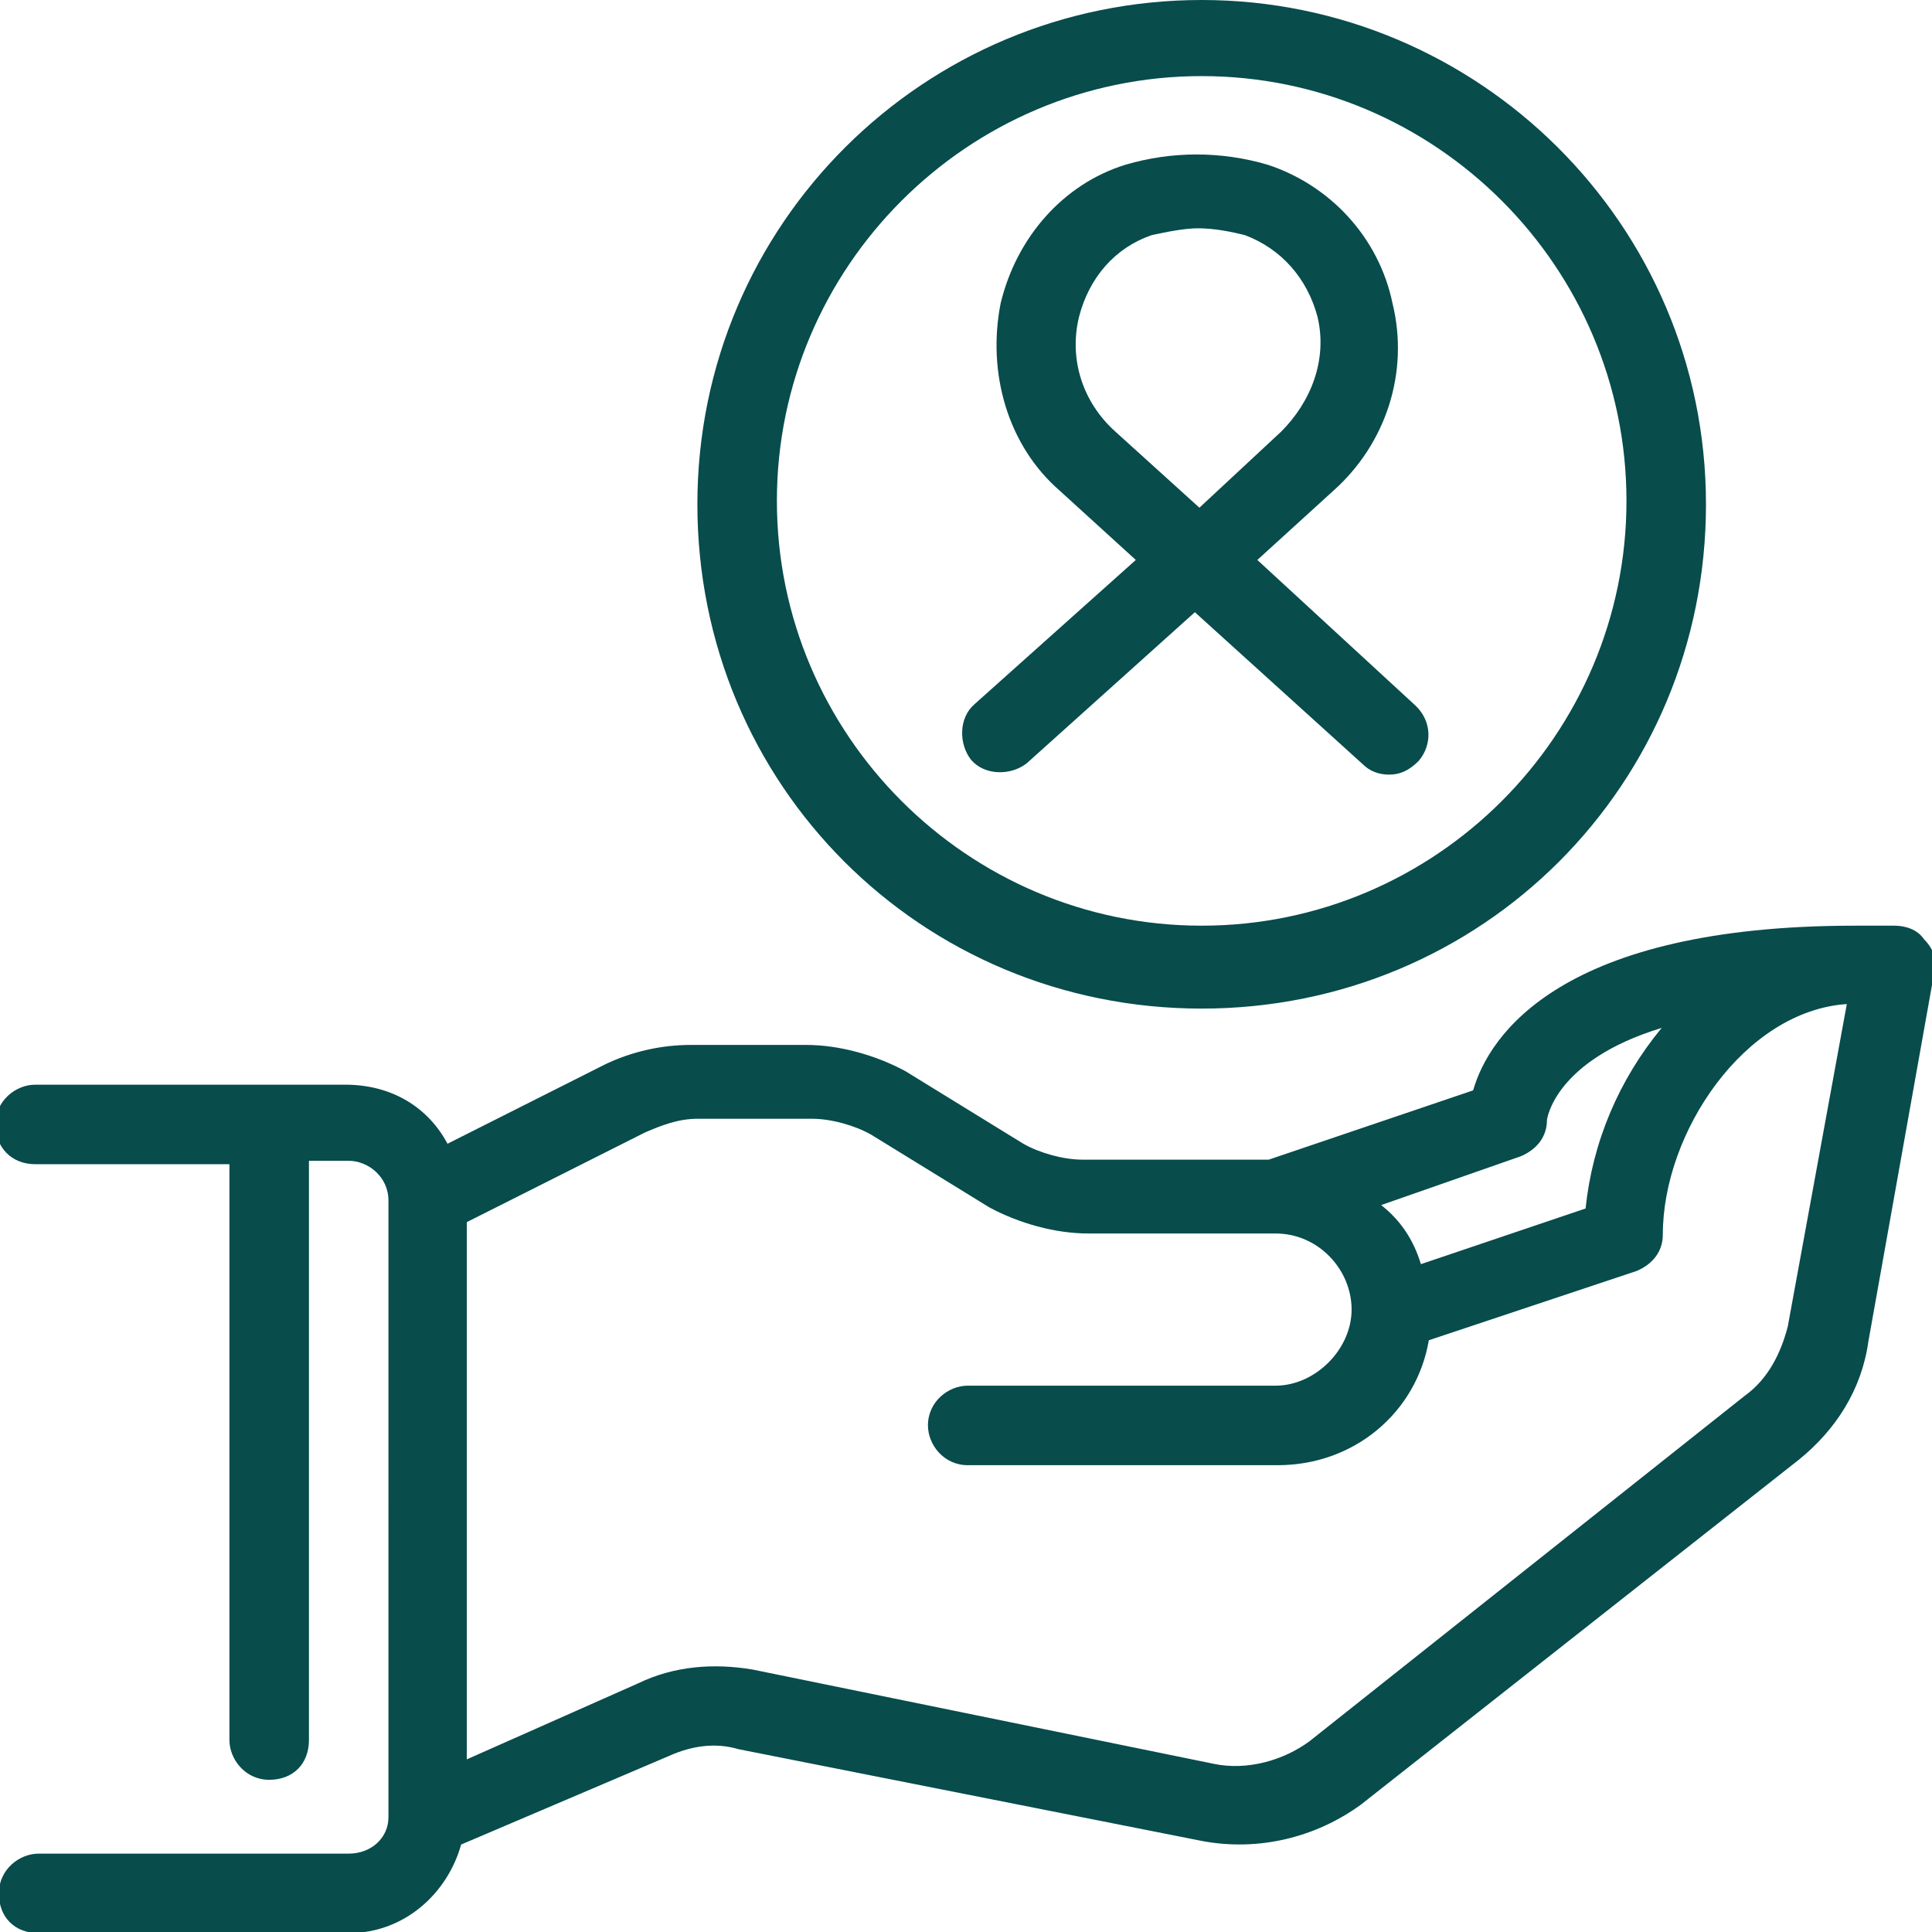 <?xml version="1.0" encoding="utf-8"?>
<!-- Generator: Adobe Illustrator 28.2.0, SVG Export Plug-In . SVG Version: 6.00 Build 0)  -->
<svg version="1.1" id="Layer_1" xmlns="http://www.w3.org/2000/svg" xmlns:xlink="http://www.w3.org/1999/xlink" x="0px" y="0px"
	 viewBox="0 0 170.1 170.1" style="enable-background:new 0 0 170.1 170.1;" xml:space="preserve">
<style type="text/css">
	.st0{fill:#084C4C;}
</style>
<path class="st0" d="M30.7,163.2H3.4c-1.7,0-3.5,1.4-3.5,3.5s1.4,3.5,3.5,3.5h27.3c4.9,0,8.7-3.5,9.9-7.8l18.3-7.8
	c2-0.9,4.1-1.2,6.1-0.6l40.9,8.1c4.9,0.9,9.9-0.3,13.9-3.2l38.6-30.4c3.2-2.6,5.5-6.1,6.1-10.4l5.8-32.5c0.3-0.9,0-2-0.9-2.9
	c-0.6-0.9-1.7-1.2-2.6-1.2h-3.5c-25.8,0-32.2,9.6-33.6,14.5l-18,6.1H95.3c-1.7,0-3.8-0.6-5.2-1.4l-10.4-6.4
	c-2.6-1.4-5.8-2.3-8.7-2.3H60.8c-2.6,0-5.2,0.6-7.5,1.7l-13.9,7c-1.7-3.2-4.9-5.2-9-5.2H3.1c-1.7,0-3.5,1.4-3.5,3.5
	c0,2,1.4,3.5,3.5,3.5h17.1v50.7c0,1.7,1.4,3.5,3.5,3.5s3.5-1.4,3.5-3.5v-51h3.5c1.7,0,3.5,1.4,3.5,3.5V160
	C34.2,161.8,32.7,163.2,30.7,163.2z M133.9,101.8c1.4-0.6,2.3-1.7,2.3-3.2c0,0,0.6-5.2,10.1-8.1c-3.8,4.6-6.1,10.1-6.7,15.9
	l-14.5,4.9c-0.6-2-1.7-3.8-3.5-5.2L133.9,101.8z M56.8,99.7c1.4-0.6,2.9-1.2,4.6-1.2h10.1c1.7,0,3.8,0.6,5.2,1.4l10.4,6.4
	c2.6,1.4,5.8,2.3,8.7,2.3h16.5c3.8,0,6.7,3.2,6.7,6.7c0,3.5-3.2,6.7-6.7,6.7H85.2c-1.7,0-3.5,1.4-3.5,3.5c0,1.7,1.4,3.5,3.5,3.5
	h27.3c6.7,0,12.2-4.6,13.3-11l18.3-6.1c1.4-0.6,2.3-1.7,2.3-3.2c0-9,7.2-19.7,16.2-20.3l-5.2,28.4c-0.6,2.3-1.7,4.6-3.8,6.1
	l-38.3,30.4c-2.3,1.7-5.5,2.6-8.4,2L66.3,147c-3.5-0.6-7-0.3-10.1,1.2l-15.1,6.7v-47.3L56.8,99.7z M105.8,0
	C81.4,0,61.4,19.7,61.4,44.4s19.7,44.4,44.4,44.4s44.4-19.7,44.4-44.4S130.1,0,105.8,0z M105.8,81.5c-20.6,0-37.4-16.8-37.4-37.4
	S85.2,6.7,105.8,6.7s37.4,16.8,37.4,37.4S126.4,81.5,105.8,81.5z M110.7,49.3l6.7-6.1c4.6-4.1,6.7-10.4,5.2-16.5
	c-1.2-5.8-5.5-10.4-11-12.2c-4.1-1.2-8.4-1.2-12.5,0c-5.5,1.7-9.6,6.4-11,12.2c-1.2,6.1,0.6,12.5,5.2,16.5l6.7,6.1L85.8,62
	c-1.4,1.2-1.4,3.5-0.3,4.9c1.2,1.4,3.5,1.4,4.9,0.3l14.8-13.3L120,67.3c0.6,0.6,1.4,0.9,2.3,0.9c0.9,0,1.7-0.3,2.6-1.2
	c1.2-1.4,1.2-3.5-0.3-4.9L110.7,49.3z M98.2,38c-2.9-2.6-4.1-6.4-3.2-10.1c0.9-3.5,3.2-6.1,6.4-7.2c1.4-0.3,2.9-0.6,4.1-0.6
	c1.4,0,2.9,0.3,4.1,0.6c3.2,1.2,5.5,3.8,6.4,7.2c0.9,3.8-0.6,7.5-3.2,10.1l-7.2,6.7L98.2,38z"/>
</svg>
